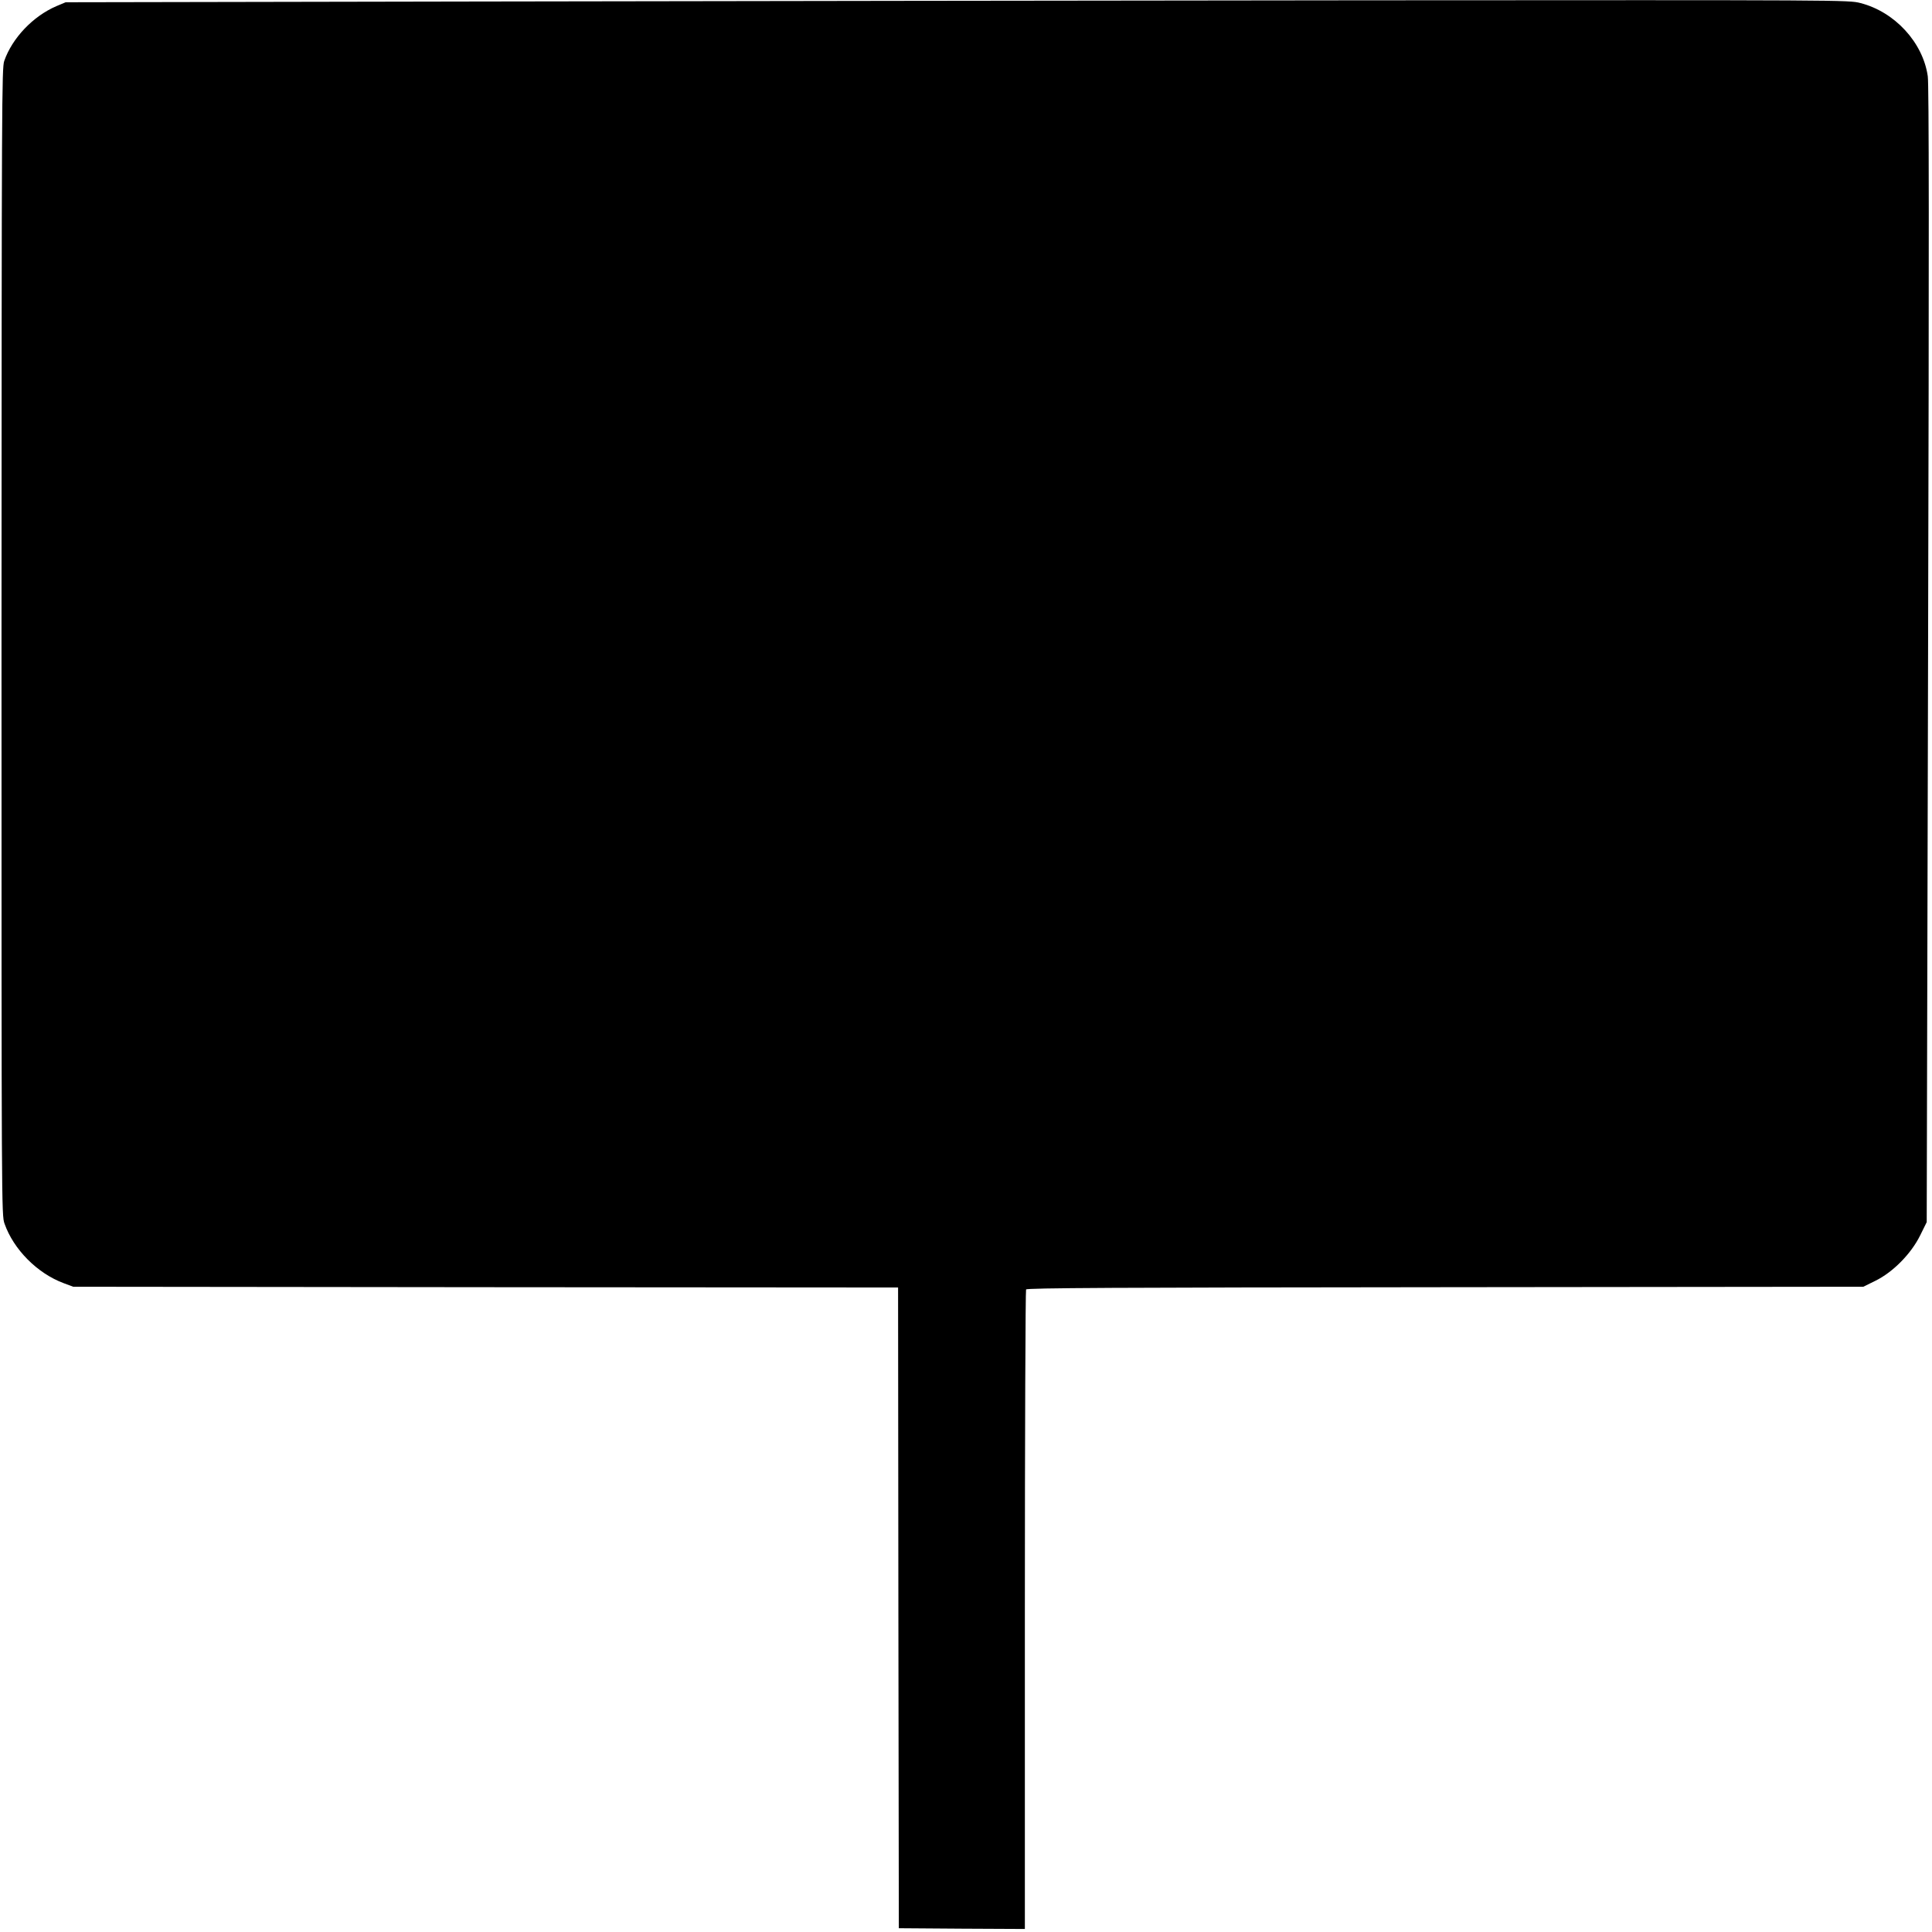 <?xml version="1.0" standalone="no"?>
<!DOCTYPE svg PUBLIC "-//W3C//DTD SVG 20010904//EN"
 "http://www.w3.org/TR/2001/REC-SVG-20010904/DTD/svg10.dtd">
<svg version="1.0" xmlns="http://www.w3.org/2000/svg"
 width="1280pt" height="1280pt" viewBox="0 0 1280 1280"
 preserveAspectRatio="xMidYMid meet">
<g transform="translate(0,1280) scale(0.1,-0.1)"
fill="#000000" stroke="none">
<path d="M3145 12790 l-2710 -5 -62 -26 c-155 -67 -292 -211 -345 -363 -16
-48 -17 -239 -18 -3849 0 -3765 0 -3798 20 -3854 60 -171 217 -329 391 -394
l64 -24 2732 -3 2733 -2 2 -2123 3 -2122 418 -3 417 -2 0 2112 c0 1162 4 2119
8 2125 6 10 584 13 2778 15 l2769 3 79 39 c117 57 237 179 297 300 l44 89 9
3756 c7 2778 6 3777 -2 3836 -32 224 -219 427 -447 485 -77 20 -108 20 -3274
18 -1758 -2 -4415 -5 -5906 -8z"/>
</g>
</svg>
